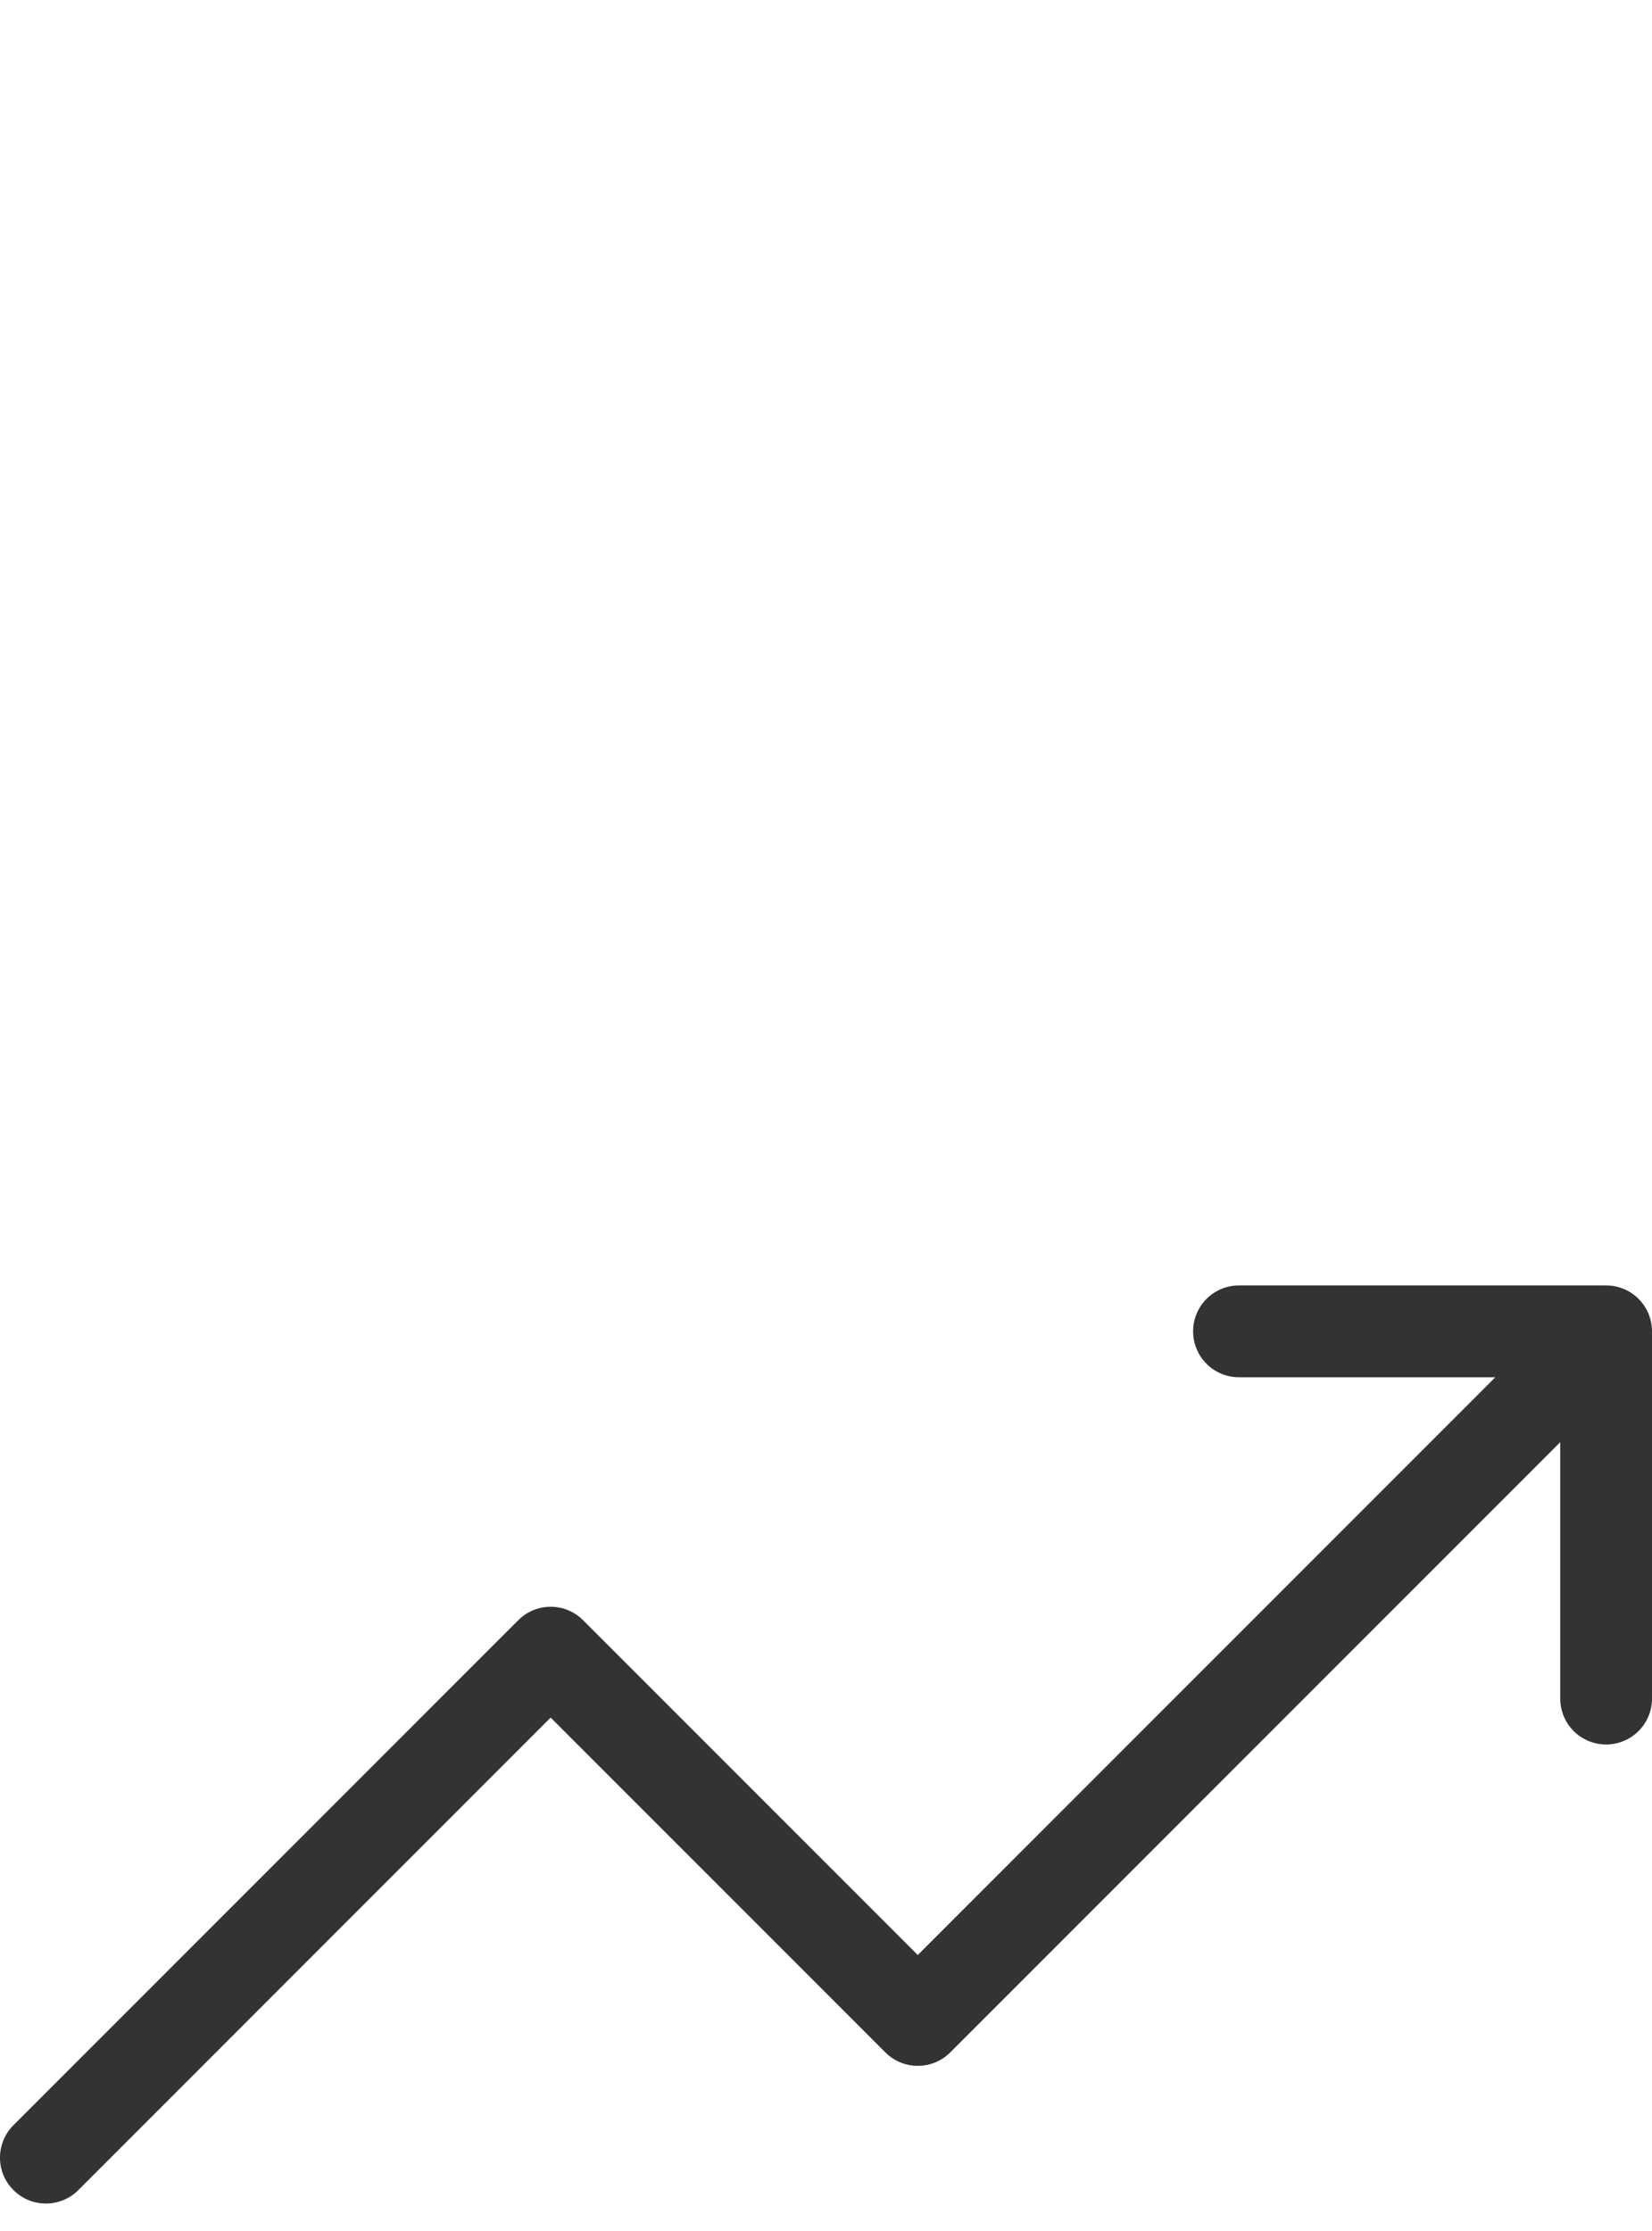 <svg width="40" height="54" viewBox="0 0 40 54" fill="none" xmlns="http://www.w3.org/2000/svg">
<path d="M12.48 15.534V13.072H14.679C15.139 13.072 15.485 13.17 15.715 13.366C15.945 13.554 16.06 13.86 16.06 14.285C16.06 14.726 15.945 15.044 15.715 15.24C15.485 15.436 15.139 15.534 14.679 15.534H12.48ZM10.473 11.578V20.323H12.48V16.906H14.487C14.99 16.906 15.352 17.012 15.574 17.224C15.796 17.437 15.941 17.771 16.009 18.229C16.06 18.58 16.098 18.947 16.124 19.331C16.149 19.715 16.218 20.045 16.328 20.323H18.336C18.242 20.2 18.17 20.053 18.119 19.882C18.076 19.702 18.042 19.515 18.016 19.319C17.999 19.123 17.986 18.931 17.978 18.743C17.969 18.555 17.961 18.392 17.952 18.253C17.935 18.033 17.901 17.812 17.85 17.592C17.807 17.371 17.735 17.171 17.633 16.992C17.53 16.804 17.398 16.645 17.236 16.514C17.074 16.375 16.87 16.273 16.622 16.208V16.183C17.134 15.987 17.5 15.701 17.722 15.326C17.952 14.95 18.067 14.505 18.067 13.991C18.067 13.656 18.003 13.346 17.875 13.06C17.756 12.766 17.577 12.509 17.338 12.289C17.108 12.068 16.827 11.897 16.495 11.774C16.171 11.643 15.804 11.578 15.395 11.578H10.473Z" class="svgColor"/>
<path d="M20.914 18.265H19.188C19.205 18.69 19.303 19.045 19.482 19.331C19.67 19.608 19.904 19.833 20.186 20.005C20.475 20.176 20.804 20.298 21.17 20.372C21.537 20.445 21.912 20.482 22.295 20.482C22.67 20.482 23.037 20.445 23.395 20.372C23.761 20.307 24.085 20.188 24.366 20.017C24.648 19.845 24.874 19.621 25.044 19.343C25.223 19.057 25.313 18.706 25.313 18.29C25.313 17.996 25.253 17.751 25.134 17.555C25.014 17.351 24.857 17.183 24.661 17.053C24.465 16.914 24.239 16.804 23.983 16.722C23.736 16.64 23.48 16.571 23.216 16.514C22.96 16.457 22.709 16.404 22.462 16.355C22.214 16.306 21.993 16.253 21.797 16.195C21.609 16.13 21.456 16.049 21.336 15.95C21.217 15.852 21.157 15.726 21.157 15.571C21.157 15.44 21.191 15.338 21.26 15.265C21.328 15.183 21.409 15.122 21.503 15.081C21.605 15.04 21.716 15.016 21.835 15.007C21.954 14.991 22.065 14.983 22.167 14.983C22.491 14.983 22.773 15.044 23.011 15.167C23.25 15.281 23.382 15.505 23.408 15.84H25.134C25.1 15.448 24.993 15.126 24.814 14.873C24.643 14.611 24.426 14.403 24.162 14.248C23.898 14.093 23.595 13.983 23.254 13.917C22.922 13.852 22.576 13.819 22.218 13.819C21.86 13.819 21.511 13.852 21.17 13.917C20.829 13.975 20.522 14.081 20.25 14.236C19.977 14.383 19.755 14.587 19.585 14.848C19.423 15.11 19.342 15.444 19.342 15.852C19.342 16.13 19.401 16.367 19.521 16.563C19.64 16.751 19.798 16.91 19.994 17.041C20.19 17.163 20.412 17.265 20.659 17.347C20.914 17.42 21.174 17.485 21.439 17.543C22.086 17.673 22.589 17.804 22.947 17.935C23.314 18.065 23.497 18.261 23.497 18.523C23.497 18.678 23.459 18.808 23.382 18.914C23.305 19.012 23.207 19.094 23.088 19.159C22.977 19.216 22.849 19.261 22.704 19.294C22.568 19.319 22.436 19.331 22.308 19.331C22.129 19.331 21.954 19.31 21.784 19.27C21.622 19.229 21.477 19.168 21.349 19.086C21.221 18.996 21.115 18.886 21.029 18.755C20.953 18.616 20.914 18.453 20.914 18.265Z" class="svgColor"/>
<path d="M16.667 33.333C25.857 33.333 33.333 25.857 33.333 16.667C33.333 7.476 25.857 0 16.667 0C7.476 0 0 7.476 0 16.667C0 25.857 7.476 33.333 16.667 33.333ZM16.667 2.222C24.631 2.222 31.111 8.702 31.111 16.667C31.111 24.631 24.631 31.111 16.667 31.111C8.702 31.111 2.222 24.631 2.222 16.667C2.222 8.702 8.702 2.222 16.667 2.222Z" class="svgColor"/>
<path d="M38.889 31.113H30C29.386 31.113 28.889 31.61 28.889 32.224C28.889 32.839 29.386 33.336 30 33.336H36.206L22.222 47.32L14.119 39.217C13.685 38.782 12.982 38.782 12.548 39.217L0.326 51.439C-0.109 51.873 -0.109 52.576 0.326 53.01C0.543 53.227 0.827 53.335 1.111 53.335C1.395 53.335 1.68 53.227 1.897 53.01L13.333 41.573L21.437 49.677C21.871 50.111 22.574 50.111 23.008 49.677L37.778 34.907V41.113C37.778 41.727 38.275 42.224 38.889 42.224C39.503 42.224 40 41.727 40 41.113V32.224C40 31.61 39.503 31.113 38.889 31.113Z" fill="#333333"/>
</svg>

